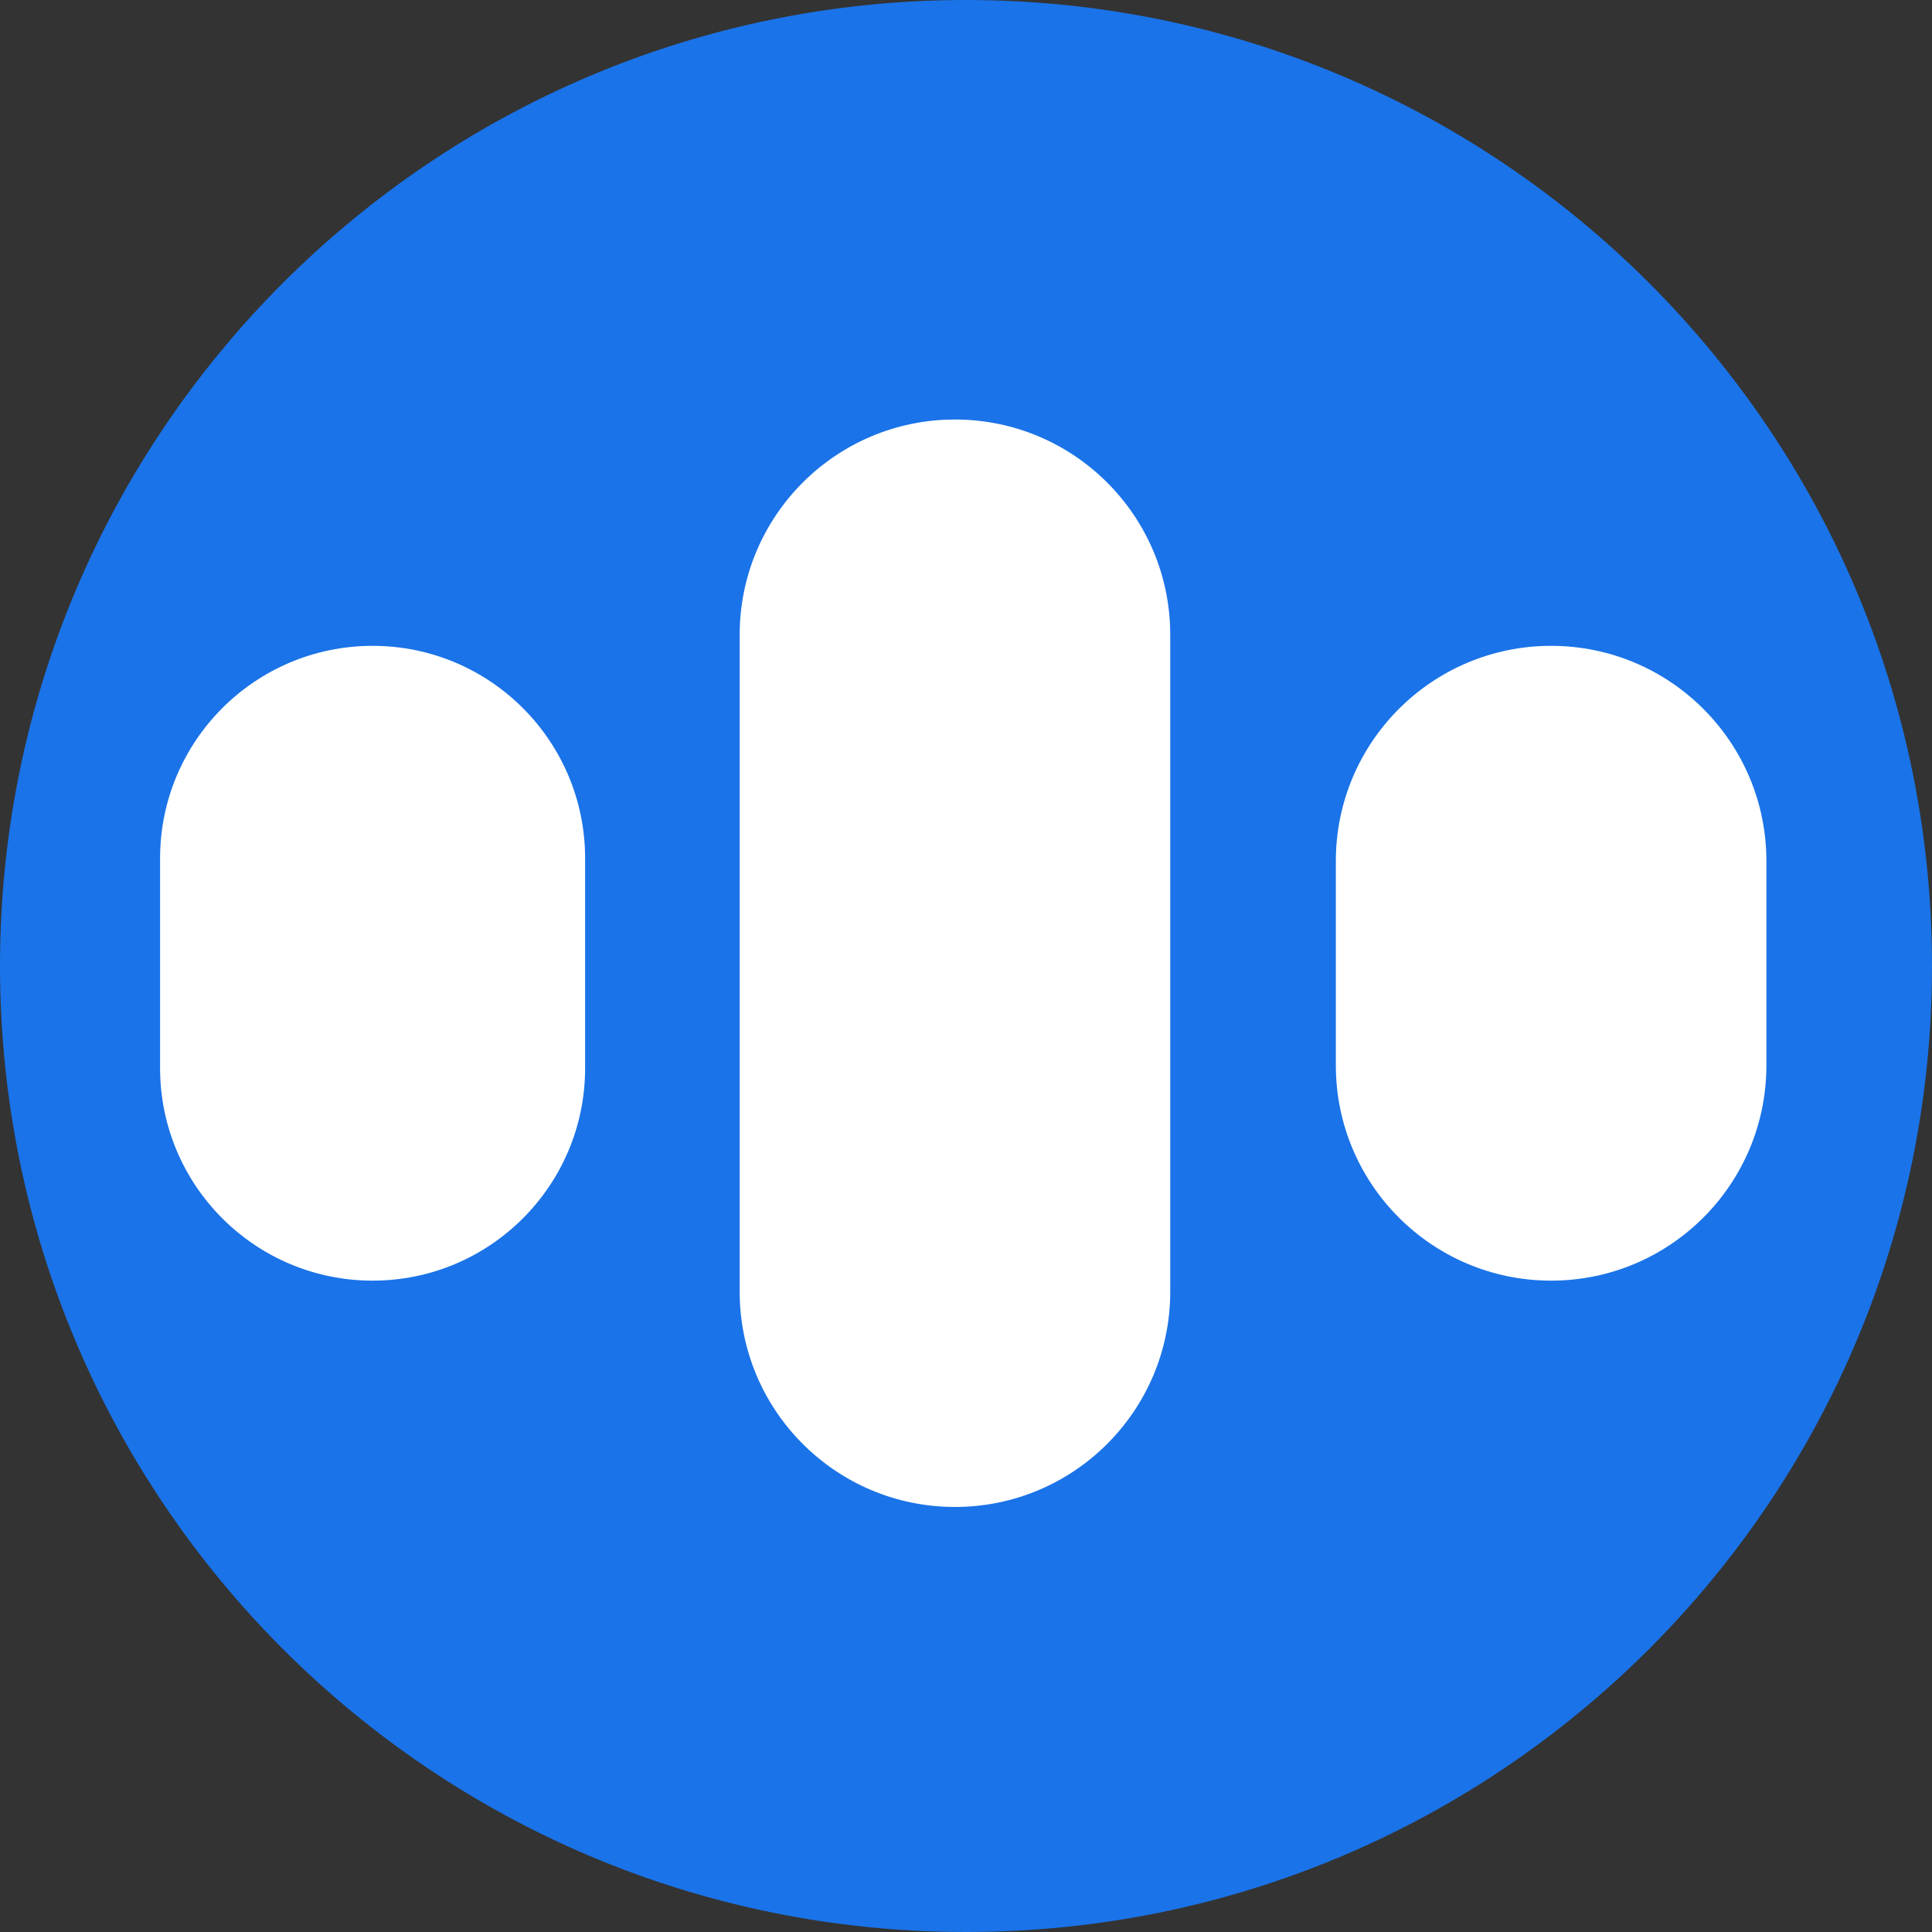 <svg width="350" height="350" xmlns="http://www.w3.org/2000/svg" xmlns:xlink="http://www.w3.org/1999/xlink" xml:space="preserve" overflow="hidden"><rect width="100%" height="100%" fill="#333333" stroke="none"/><defs><clipPath id="clip0"><rect x="3293" y="1233" width="350" height="350"/></clipPath></defs><g clip-path="url(#clip0)" transform="translate(-3293 -1233)"><path d="M3293 1408C3293 1311.35 3371.35 1233 3468 1233 3564.65 1233 3643 1311.35 3643 1408 3643 1504.65 3564.65 1583 3468 1583 3371.35 1583 3293 1504.65 3293 1408Z" fill="#1A73E8" fill-rule="evenodd"/><path d="M3322 1388.5C3322 1367.24 3339.24 1350 3360.5 1350L3360.5 1350C3381.76 1350 3399 1367.24 3399 1388.5L3399 1426.5C3399 1447.76 3381.76 1465 3360.5 1465L3360.5 1465C3339.24 1465 3322 1447.76 3322 1426.5Z" fill="#FFFFFF" fill-rule="evenodd"/><path d="M3427 1348C3427 1326.46 3444.46 1309 3466 1309L3466 1309C3487.54 1309 3505 1326.46 3505 1348L3505 1467C3505 1488.54 3487.54 1506 3466 1506L3466 1506C3444.46 1506 3427 1488.54 3427 1467Z" fill="#FFFFFF" fill-rule="evenodd"/><path d="M3535 1389C3535 1367.46 3552.46 1350 3574 1350L3574 1350C3595.54 1350 3613 1367.46 3613 1389L3613 1426C3613 1447.54 3595.54 1465 3574 1465L3574 1465C3552.46 1465 3535 1447.54 3535 1426Z" fill="#FFFFFF" fill-rule="evenodd"/></g></svg>